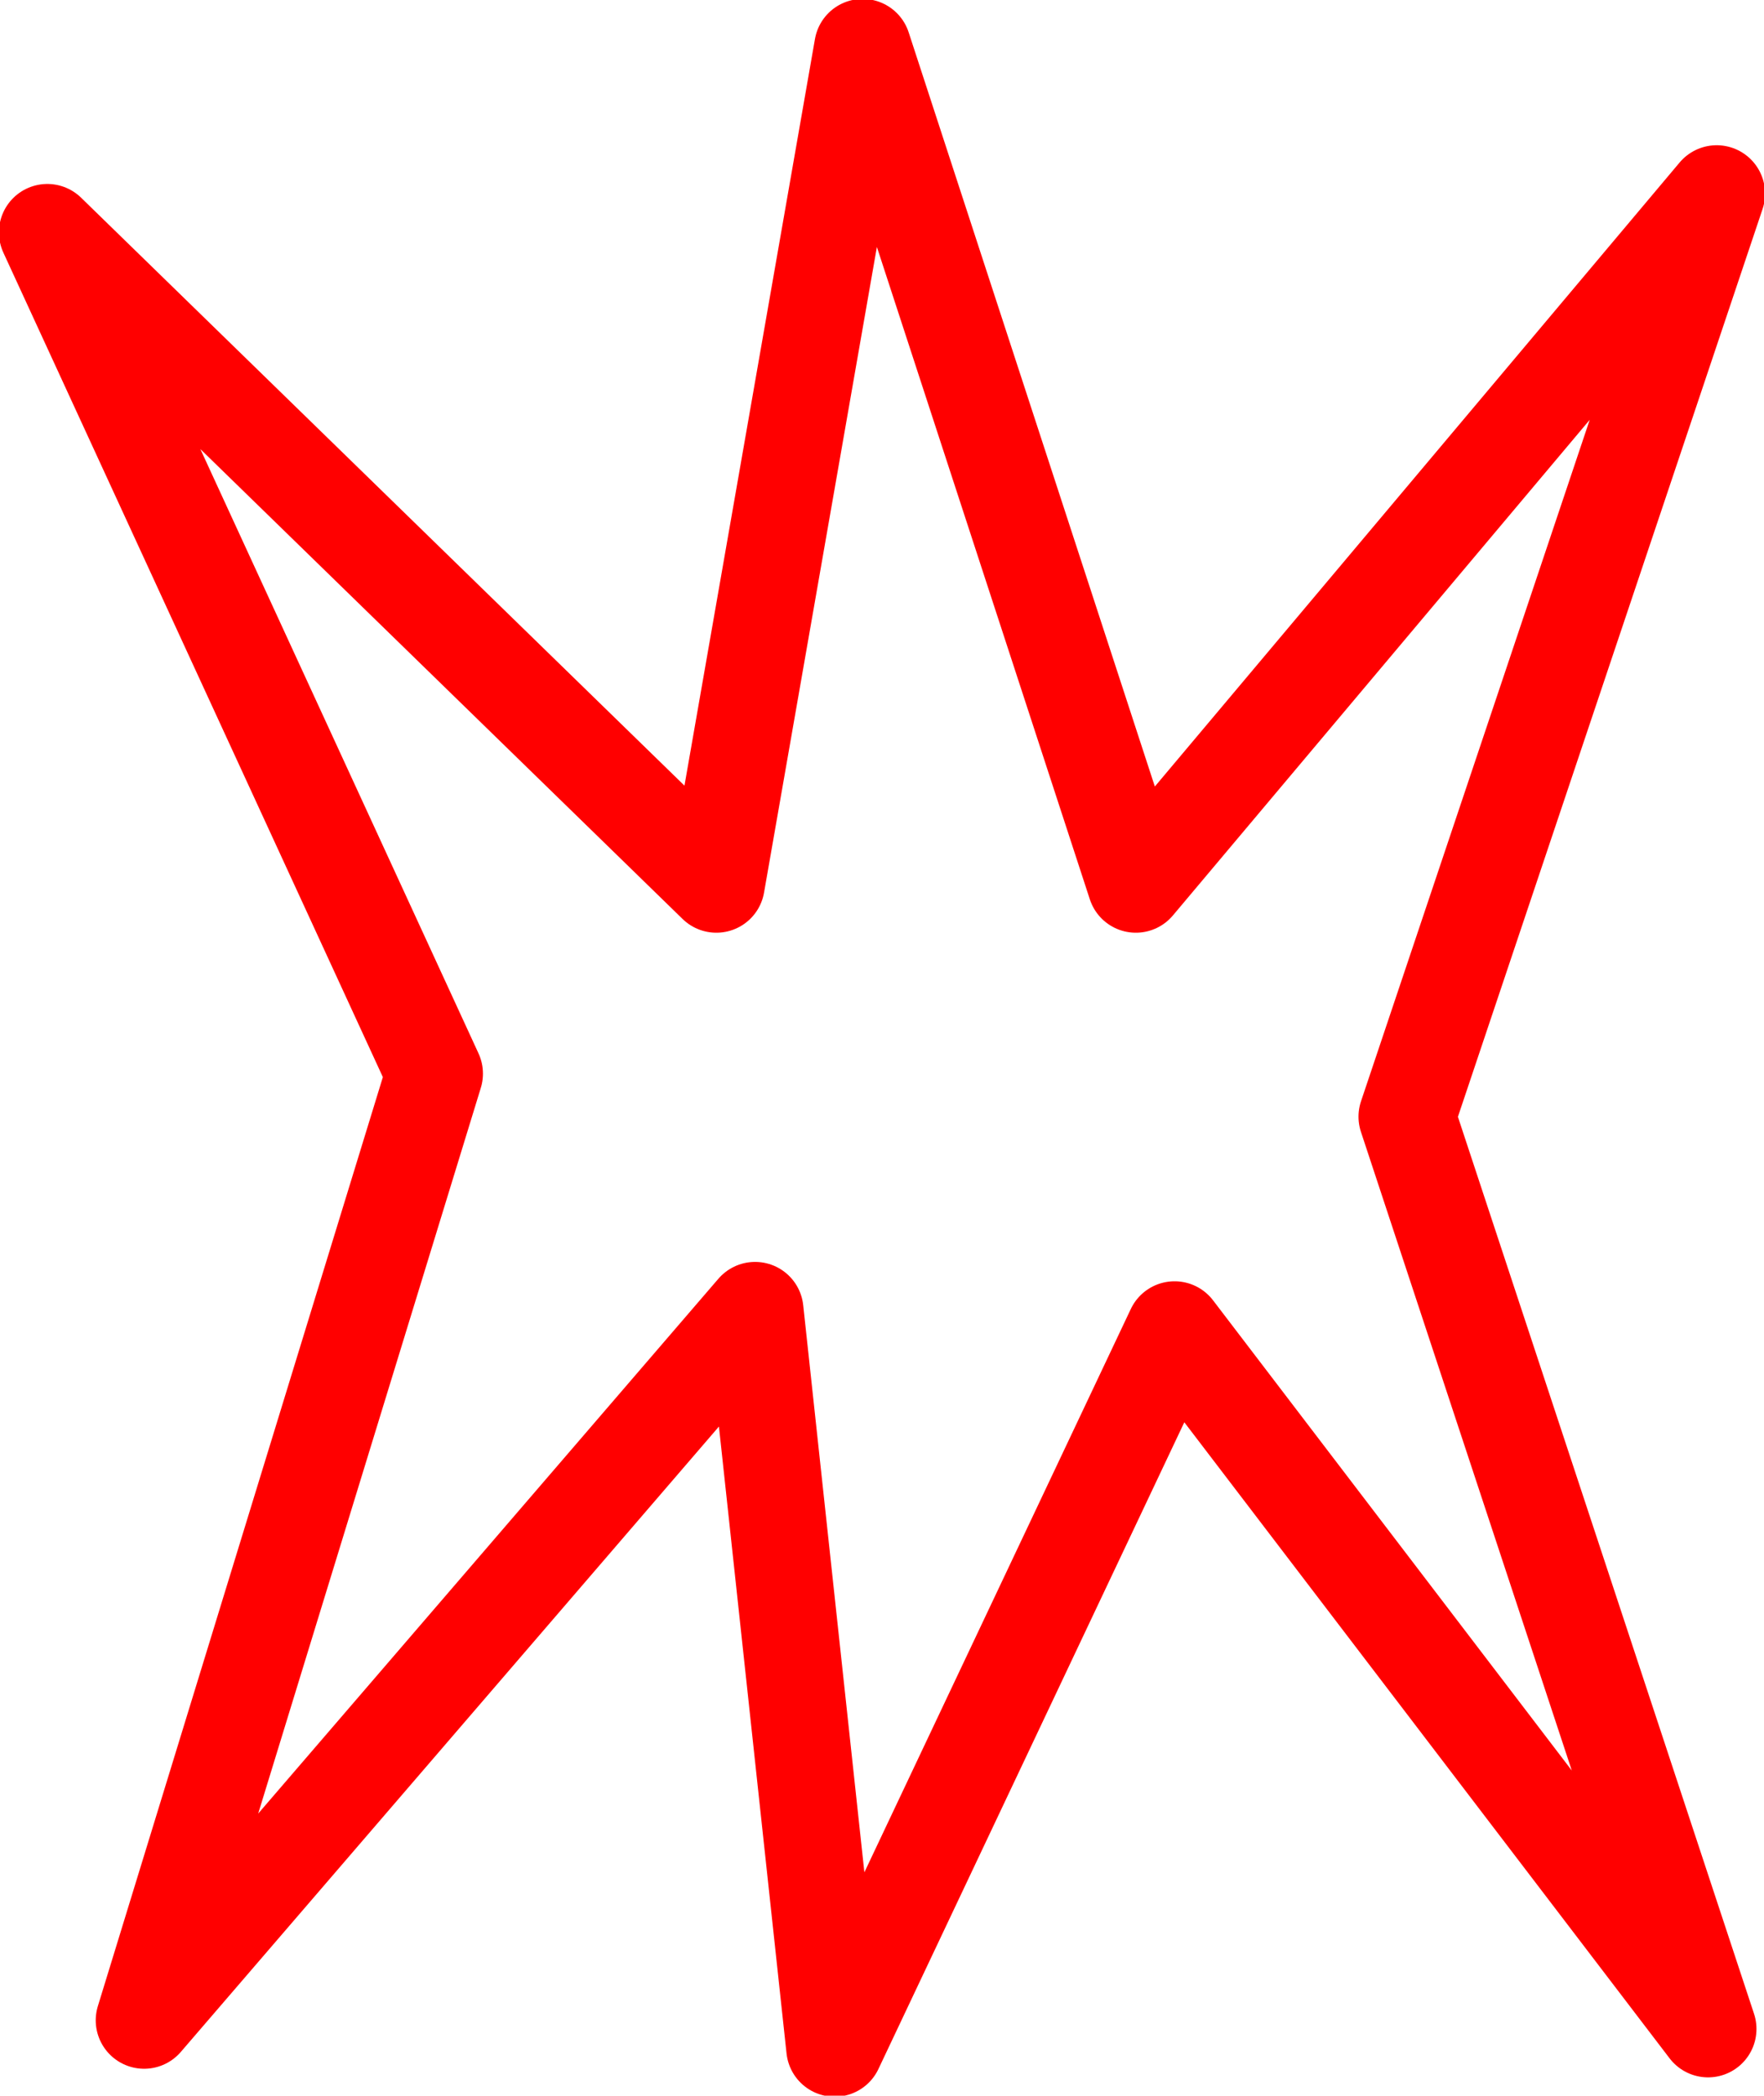 <?xml version="1.0" encoding="UTF-8" standalone="no"?>
<svg xmlns:xlink="http://www.w3.org/1999/xlink" height="48.7px" width="41.0px" xmlns="http://www.w3.org/2000/svg">
  <g transform="matrix(1.0, 0.0, 0.0, 1.0, 17.9, 17.1)">
    <path d="M1.5 30.5 L-0.35 13.35 -14.55 29.85 -7.8 7.85 -16.8 -11.7 -1.25 3.45 2.15 -16.0 8.5 3.45 22.0 -12.6 14.8 8.85 21.8 30.05 9.4 13.8 1.5 30.5 Z" fill="none" stroke="#ff0000" stroke-linecap="round" stroke-linejoin="round" stroke-width="2.25"/>
  </g>
</svg>
